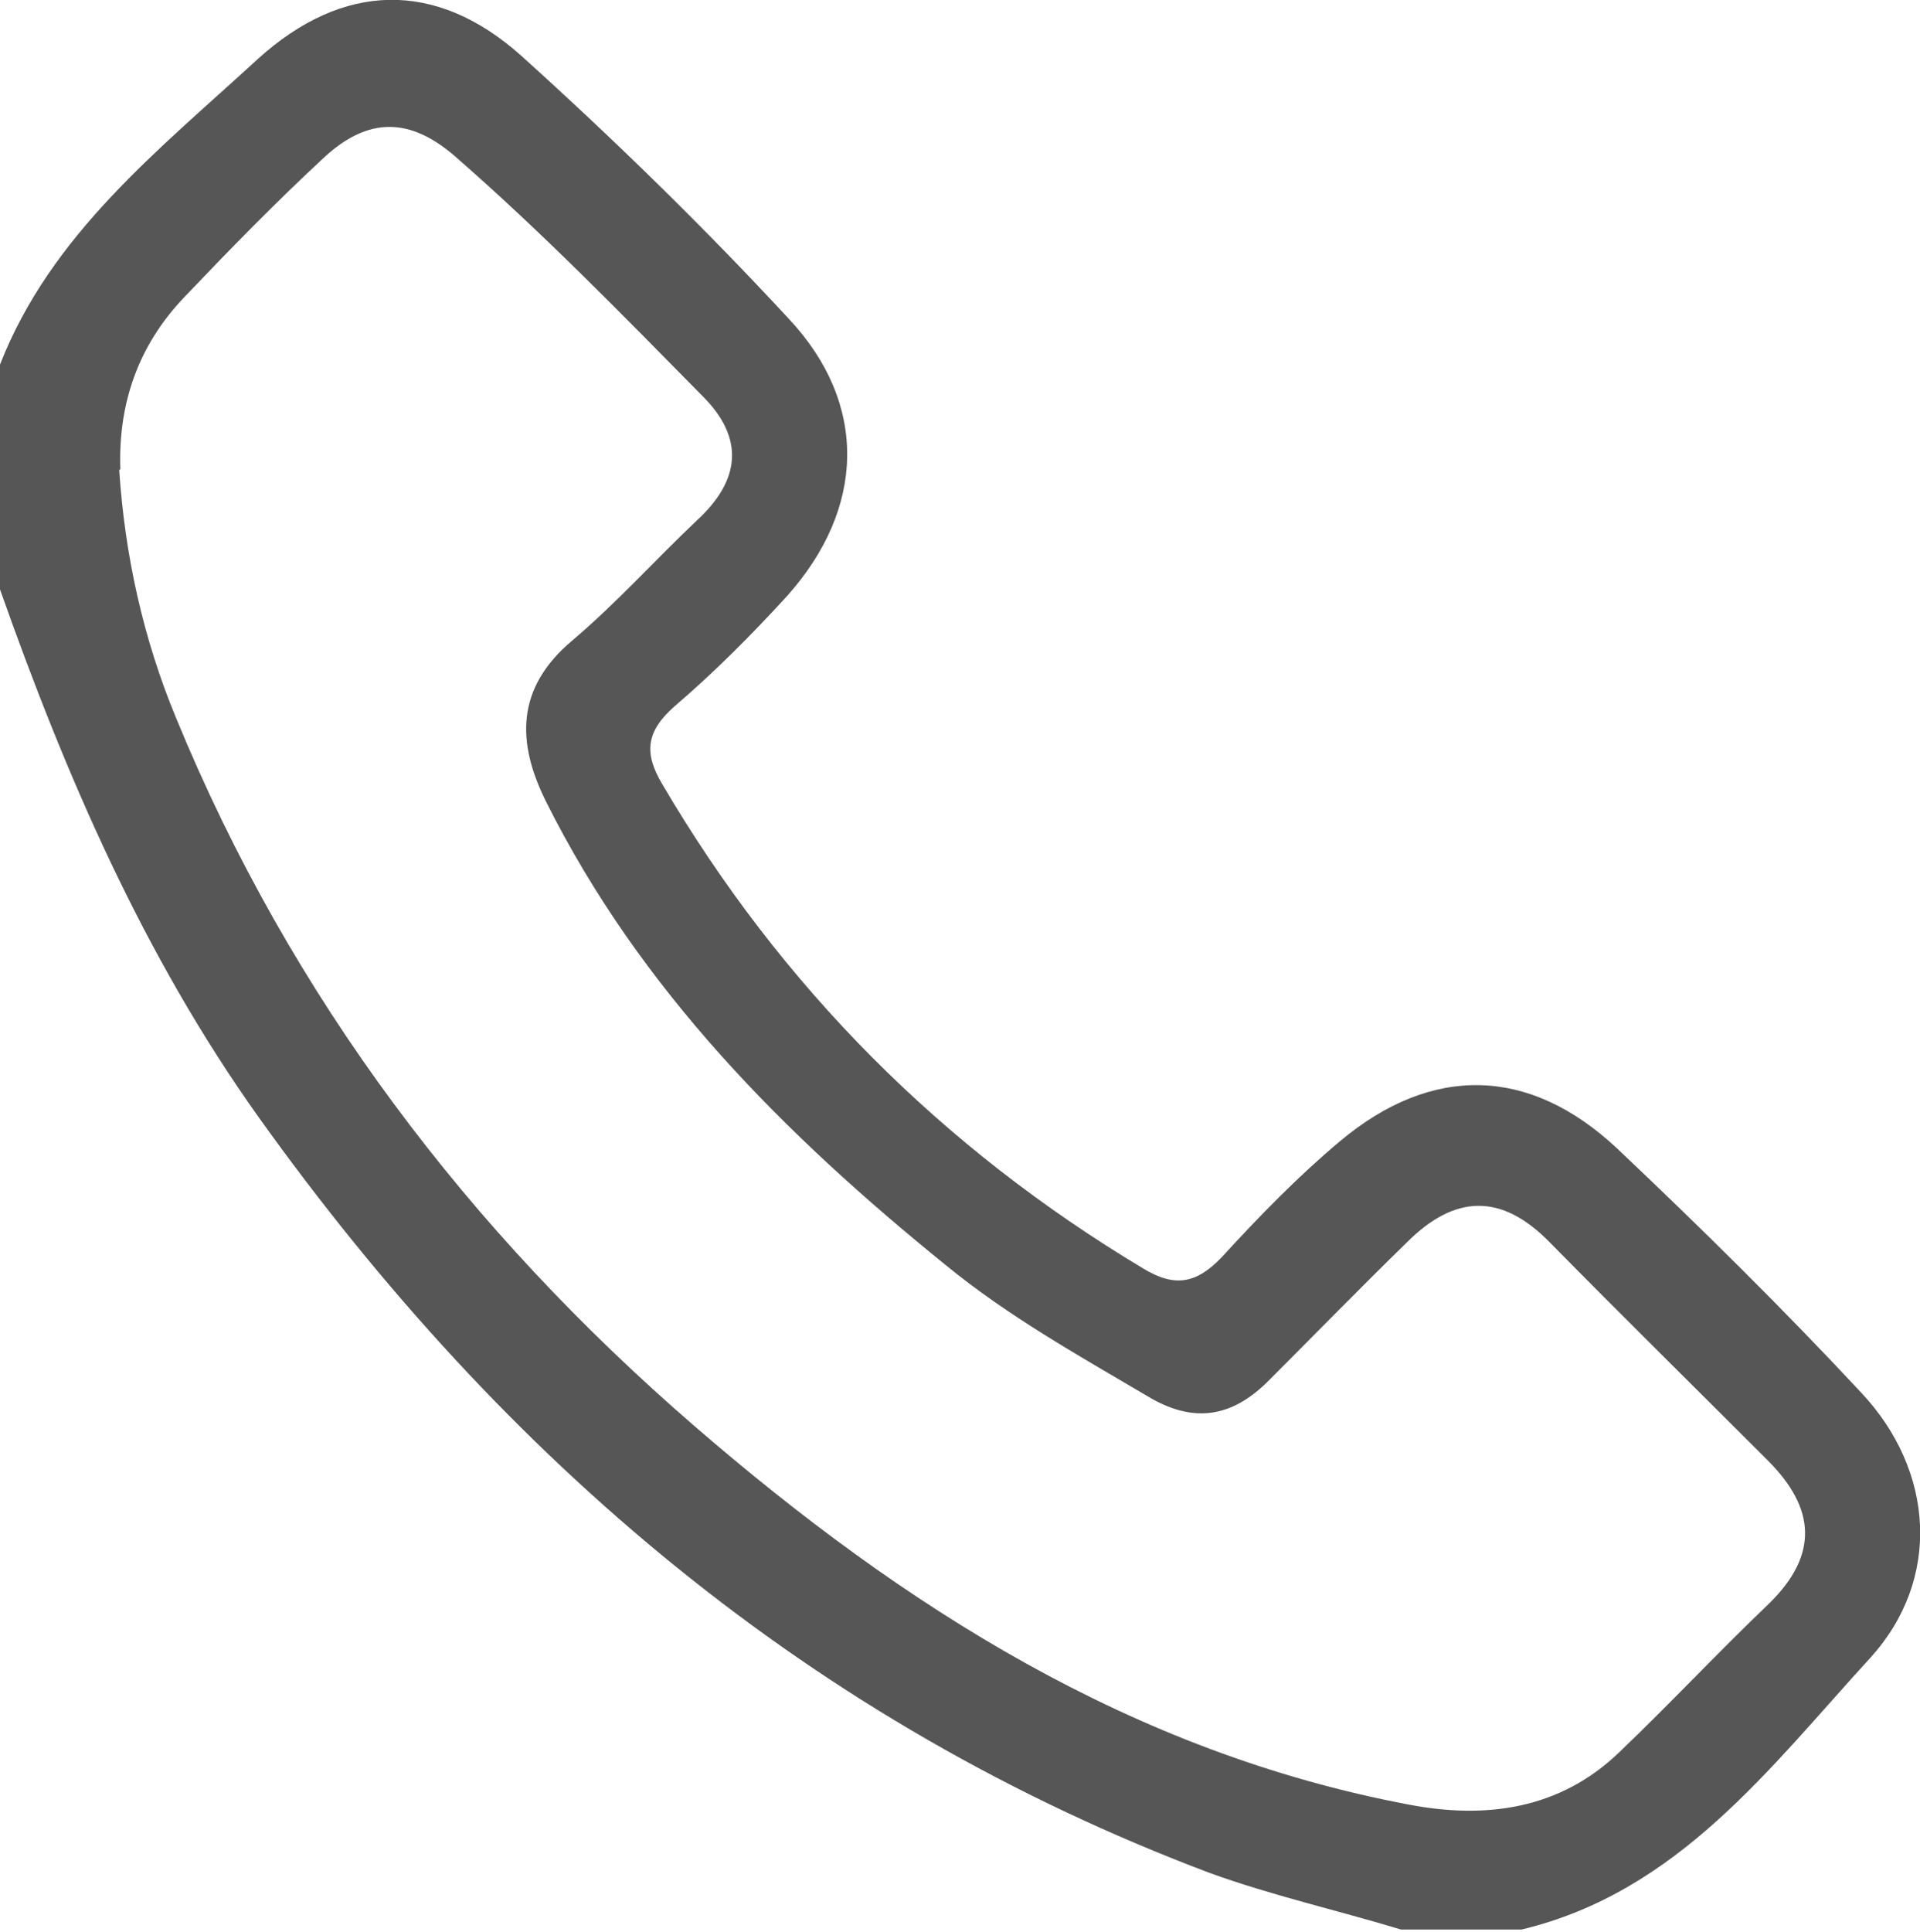 <?xml version="1.0" encoding="UTF-8"?><svg xmlns="http://www.w3.org/2000/svg" viewBox="0 0 16.91 17.01"><defs><style>.d{fill:#565656;}</style></defs><g id="a"/><g id="b"><g id="c"><path class="d" d="M0,3.21C.45,2.06,1.4,1.32,2.27,.52c.75-.68,1.57-.7,2.32-.03,.82,.74,1.61,1.51,2.36,2.32,.7,.75,.67,1.67-.02,2.44-.31,.34-.64,.67-.99,.97-.25,.22-.27,.41-.11,.68,1.05,1.79,2.47,3.21,4.24,4.27,.28,.17,.47,.13,.69-.1,.33-.36,.67-.71,1.04-1.02,.81-.68,1.67-.66,2.44,.06,.74,.7,1.46,1.41,2.15,2.15,.65,.69,.71,1.65,.08,2.34-.88,.96-1.69,2.06-3.07,2.39h-1.06c-.56-.17-1.14-.3-1.69-.5-3.5-1.32-6.21-3.63-8.37-6.65-1.02-1.43-1.7-3.01-2.28-4.65v-1.99Zm1.05,.93c.05,.75,.21,1.48,.5,2.18,1.01,2.46,2.58,4.52,4.57,6.24,1.84,1.59,3.85,2.87,6.29,3.33,.68,.13,1.33,.04,1.85-.46,.45-.43,.87-.88,1.32-1.31,.44-.43,.41-.84-.01-1.26-.64-.64-1.29-1.28-1.92-1.92-.43-.44-.84-.42-1.26,0-.41,.4-.81,.81-1.22,1.22-.32,.32-.66,.38-1.07,.13-.61-.36-1.22-.7-1.77-1.15-1.42-1.15-2.69-2.42-3.52-4.08-.26-.52-.27-1,.23-1.42,.39-.33,.73-.71,1.1-1.06,.38-.35,.42-.72,.05-1.09-.71-.72-1.42-1.45-2.19-2.12-.43-.37-.8-.31-1.16,.03-.42,.39-.82,.8-1.22,1.22-.4,.42-.58,.93-.56,1.51Z"/></g></g></svg>
